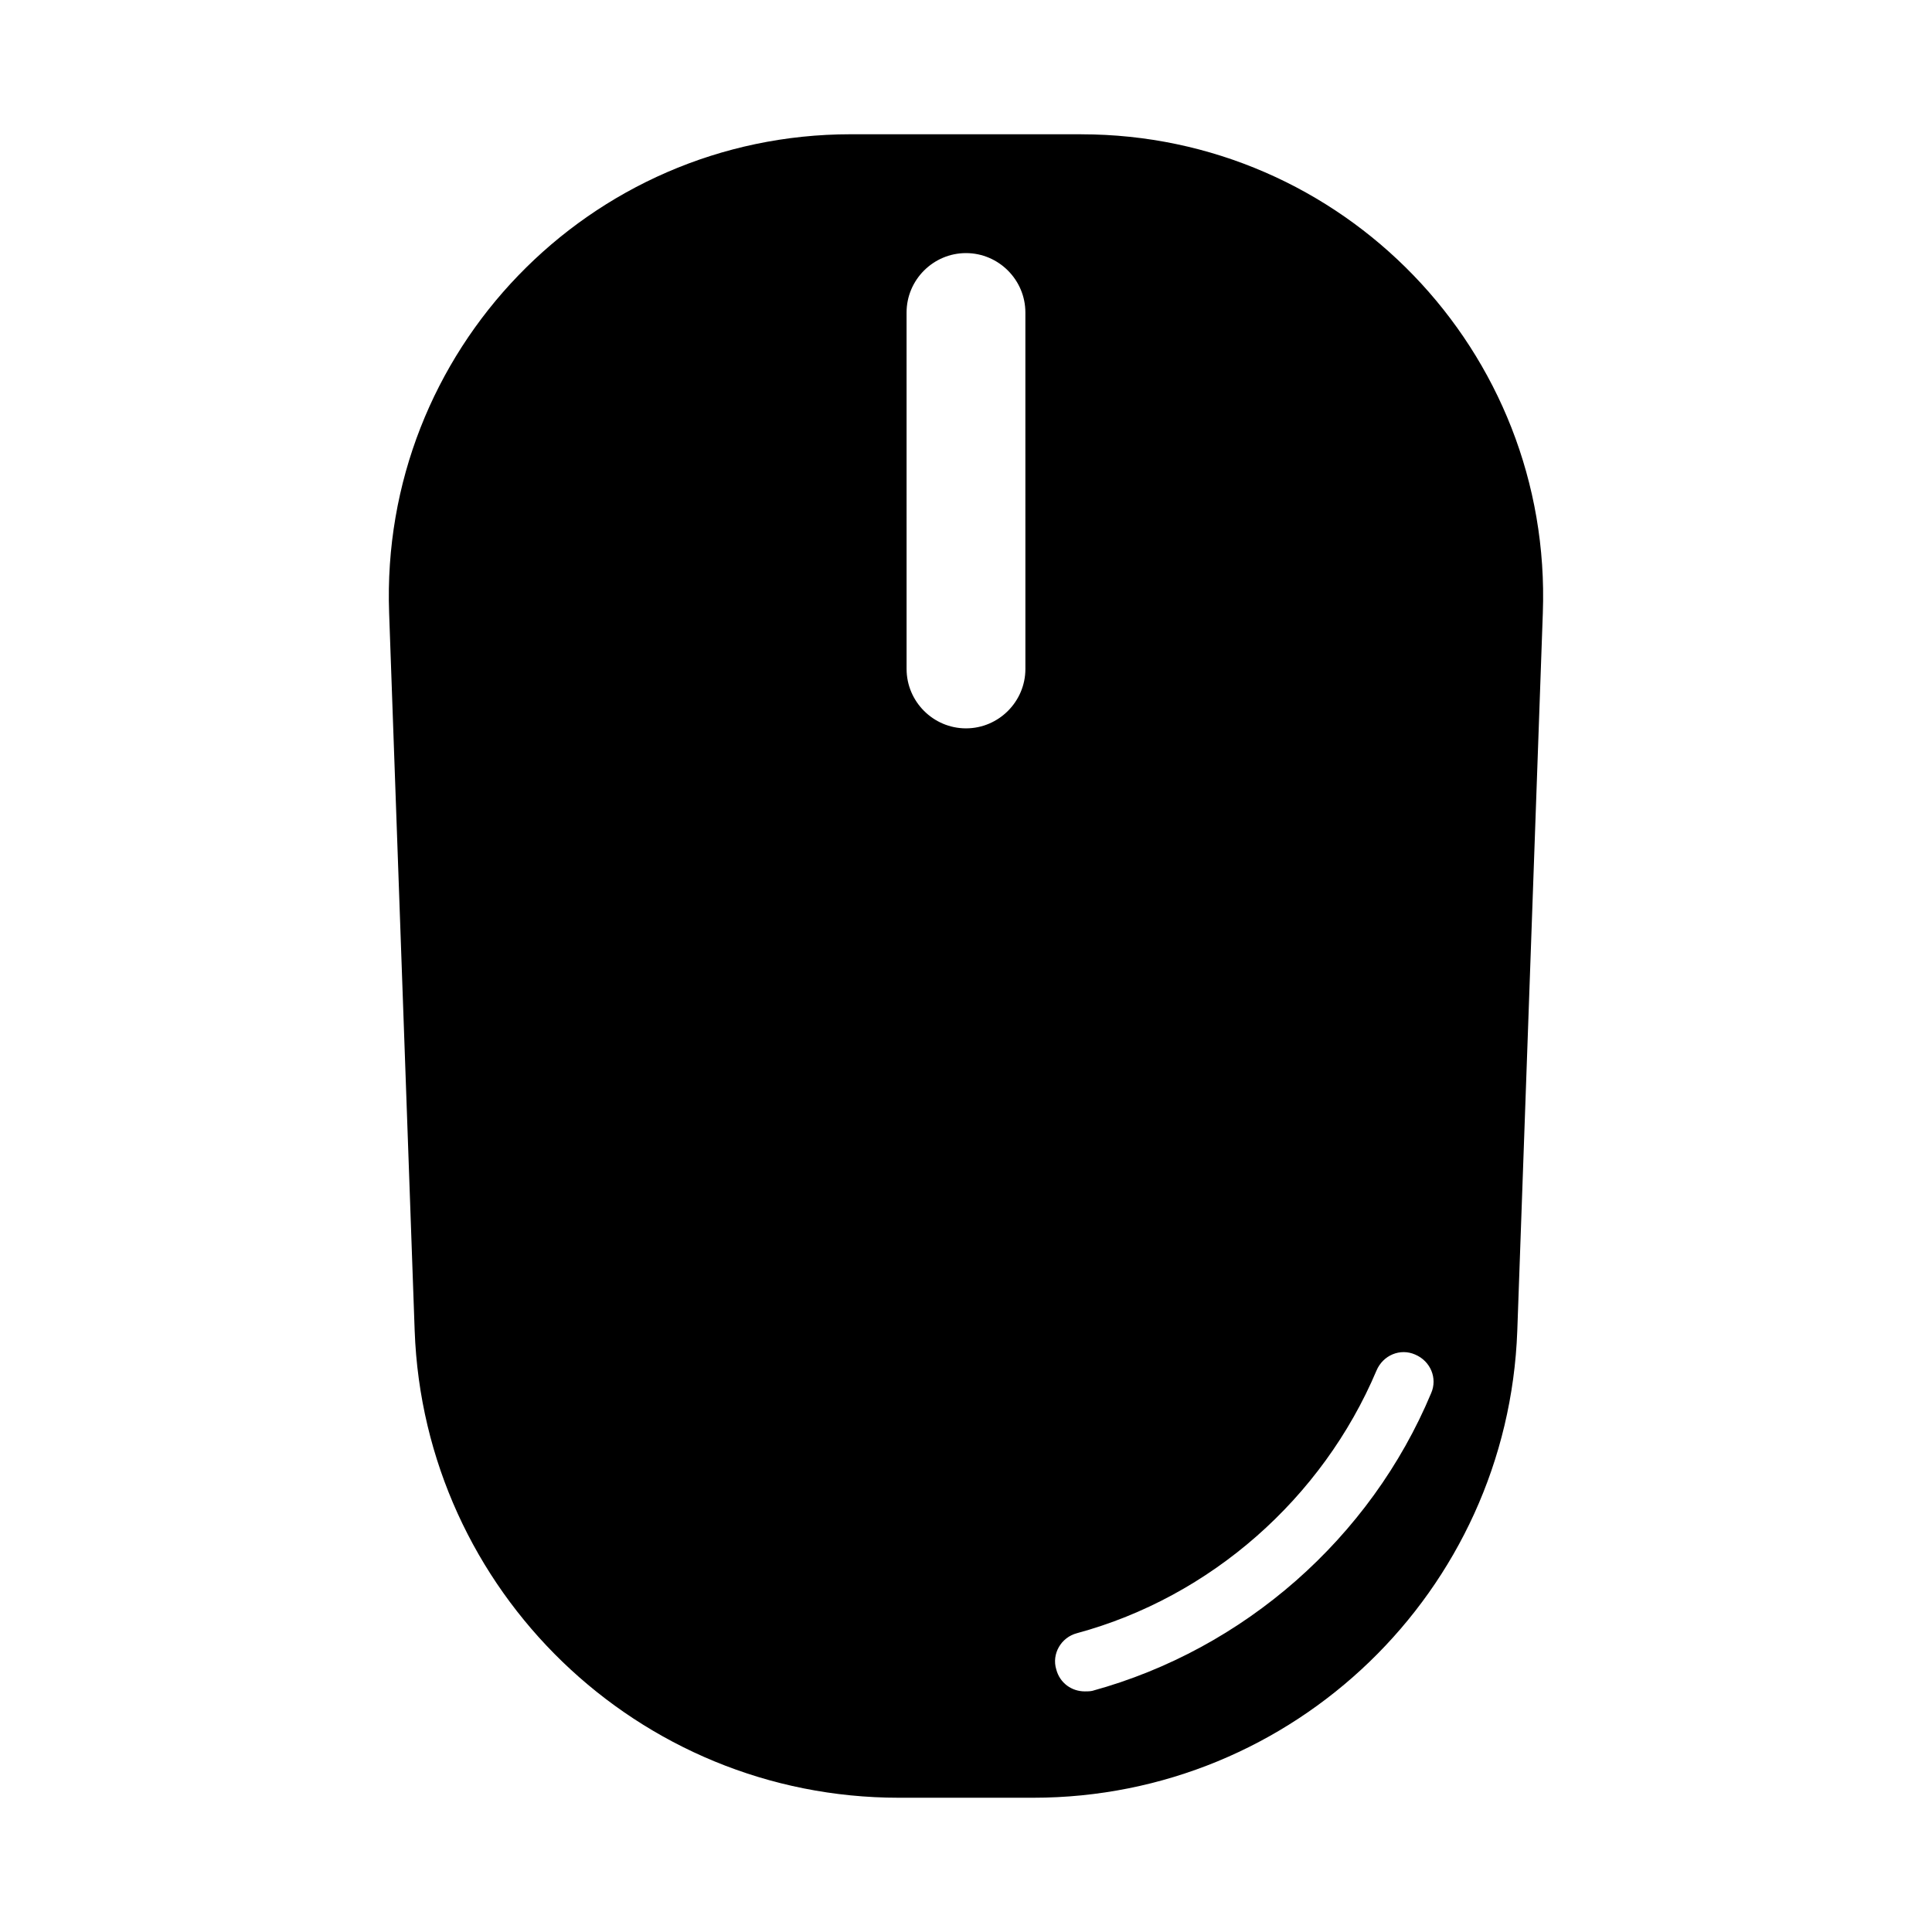 <?xml version="1.0" encoding="UTF-8"?>
<!-- Uploaded to: ICON Repo, www.svgrepo.com, Generator: ICON Repo Mixer Tools -->
<svg fill="#000000" width="800px" height="800px" version="1.1" viewBox="144 144 512 512" xmlns="http://www.w3.org/2000/svg">
 <path d="m430.54 179.58h-61.086c-69.273 0-124.85 57.465-122.33 126.9l6.769 190.19c2.519 68.957 59.195 123.75 128.31 123.75h35.582c69.117 0 125.8-54.789 128.31-123.75l6.769-190.19c2.519-69.43-53.055-126.89-122.33-126.89zm92.73 333.62c-16.059 38.414-49.594 67.855-89.742 78.879-0.629 0.156-1.418 0.156-2.047 0.156-3.465 0-6.613-2.203-7.559-5.824-1.258-4.094 1.258-8.5 5.512-9.605 35.426-9.605 65.023-35.738 79.352-69.59 1.73-4.094 6.297-5.984 10.234-4.25 4.094 1.73 5.984 6.297 4.25 10.234zm-107.53-191.92c0 8.66-7.086 15.742-15.742 15.742-8.66 0-15.742-7.086-15.742-15.742l-0.004-94.465c0-8.66 7.086-15.742 15.742-15.742 8.66 0 15.742 7.086 15.742 15.742z"/>
</svg>